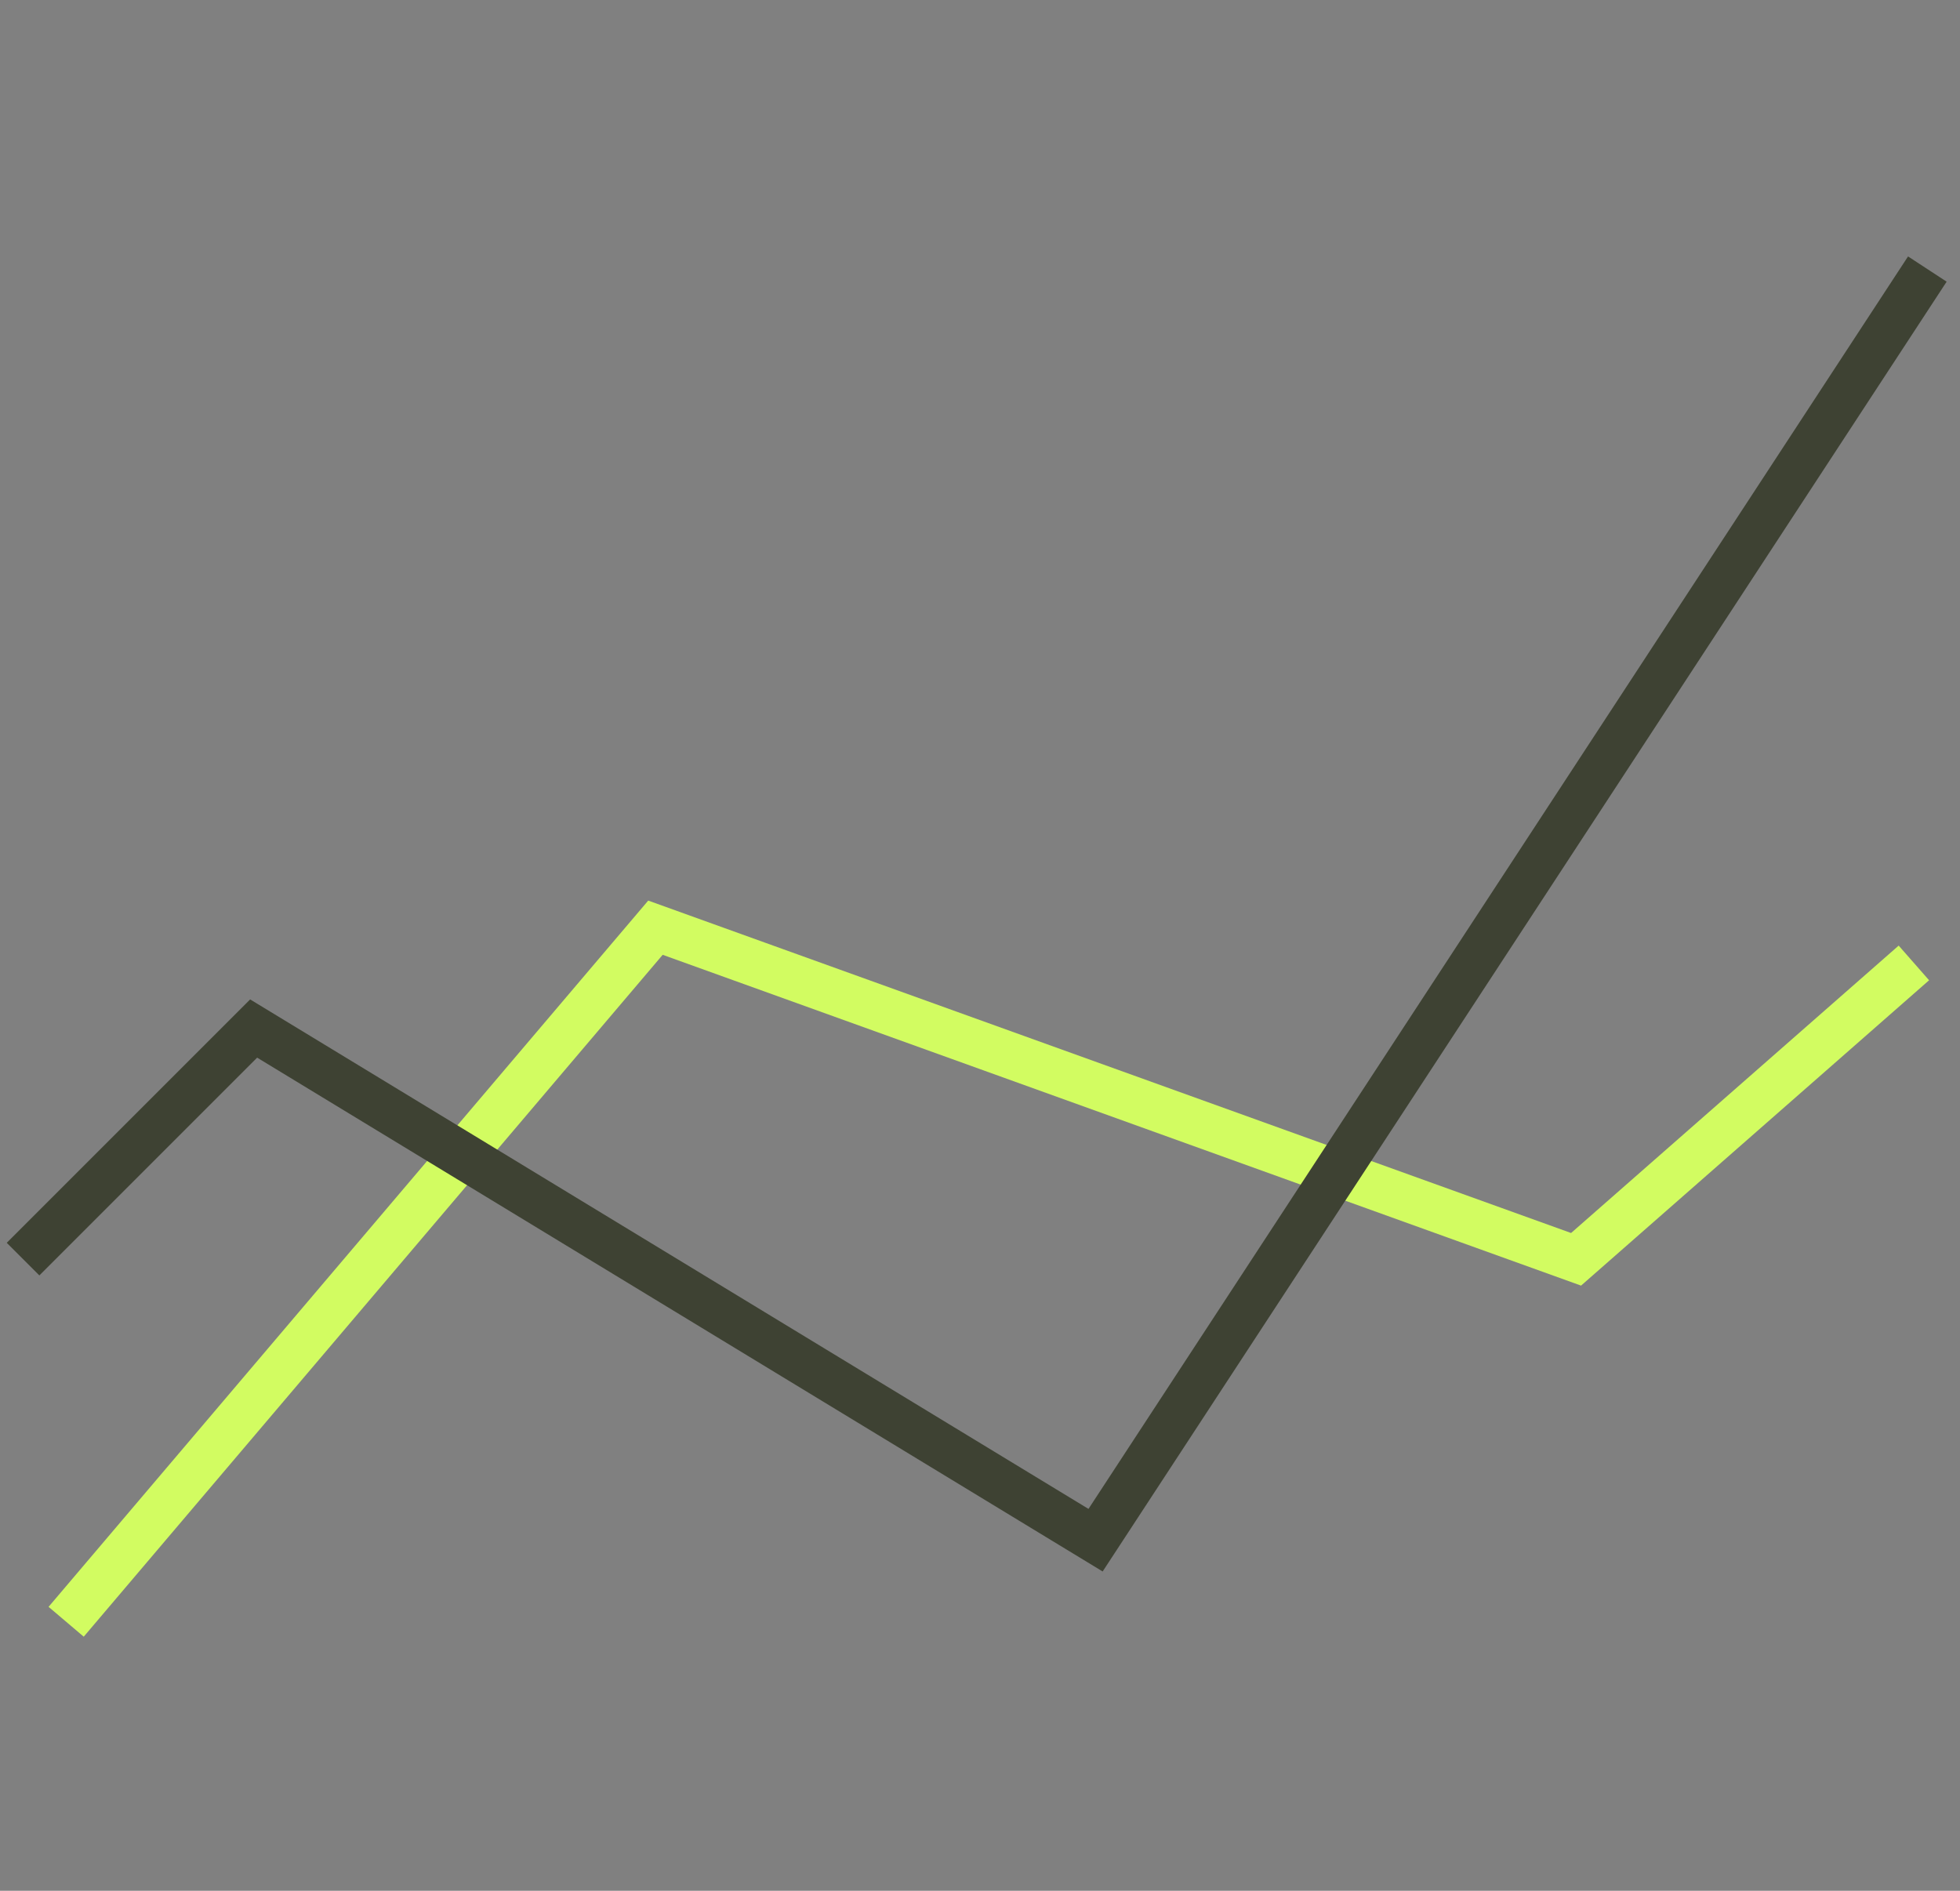<svg width="85" height="82" viewBox="0 0 85 82" fill="none" xmlns="http://www.w3.org/2000/svg">
<rect x="0" y="0" width="85" height="82" fill="#808080" stroke="none"/>
<path d="M2.869 70.332L28.425 40.232L68.35 54.613L83 41.76" stroke="#D2FC61" stroke-width="2"/>
<path d="M1 54.605L11 44.605L47.512 66.794L83.584 11.668" stroke="#3E4233" stroke-width="2"/>
</svg>
